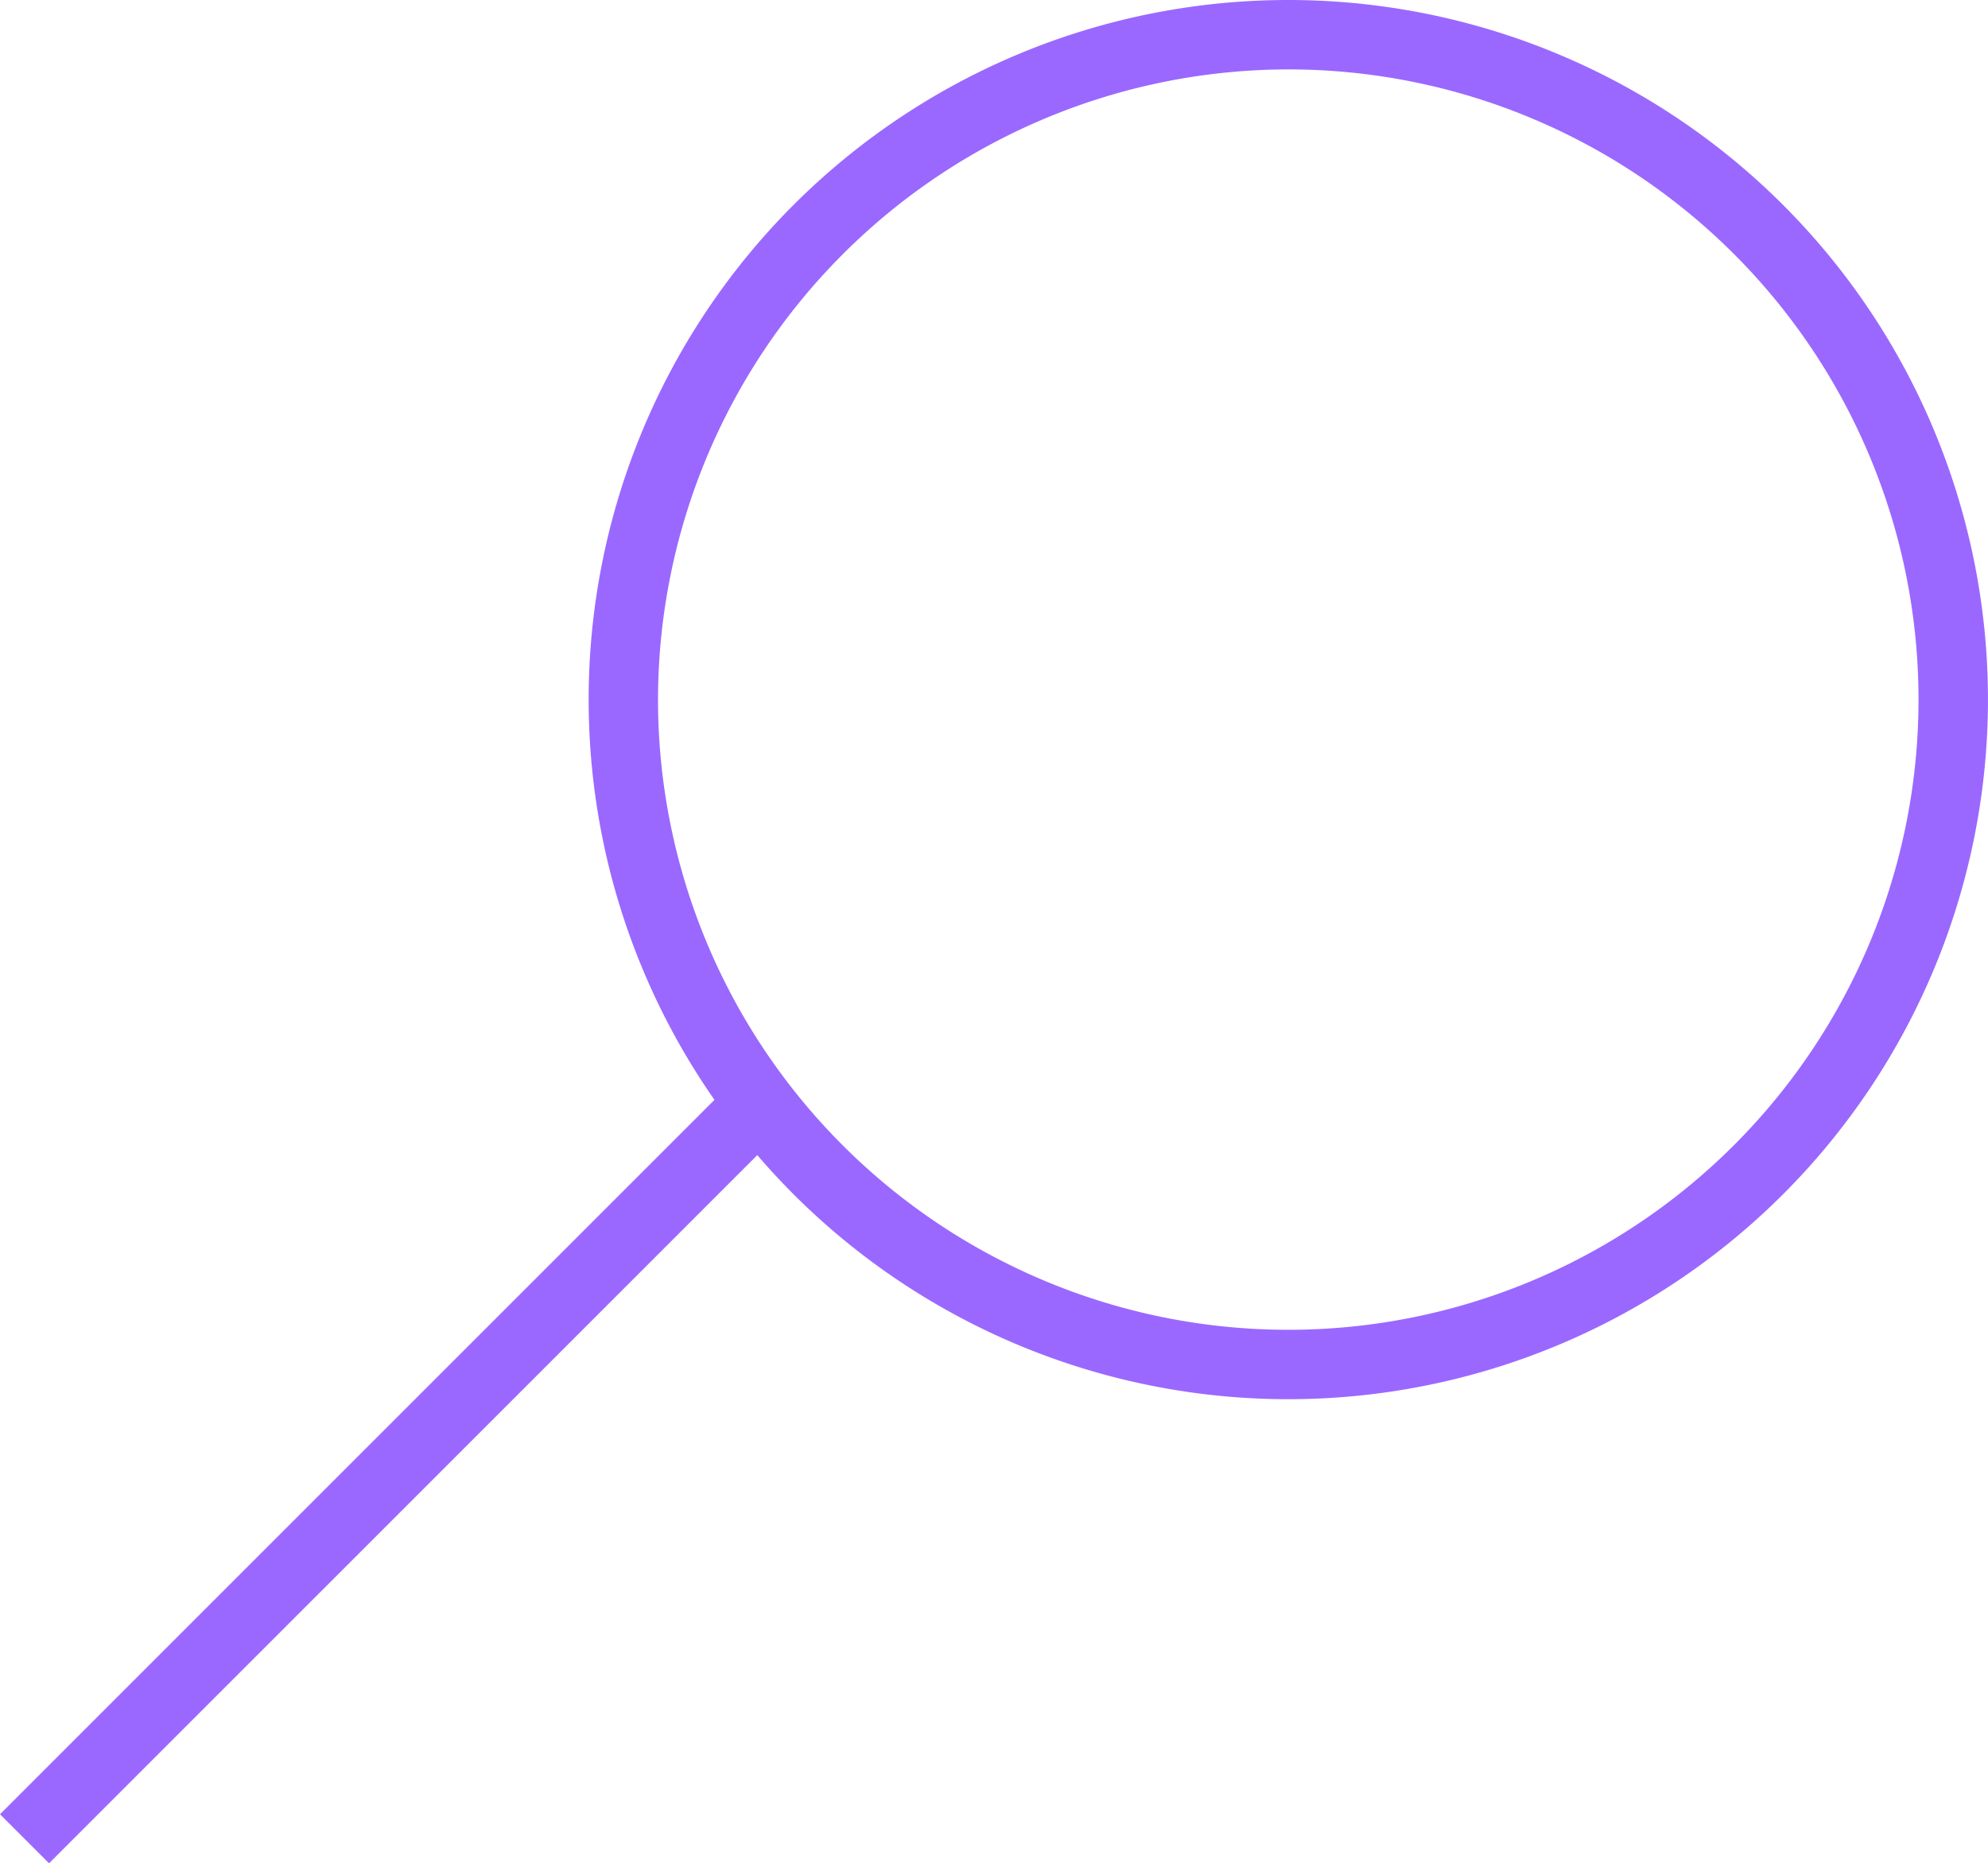 <svg xmlns="http://www.w3.org/2000/svg" xmlns:xlink="http://www.w3.org/1999/xlink" width="51.273" height="48.061" viewBox="0 0 51.273 48.061">
  <defs>
    <clipPath id="clip-path">
      <rect id="Rectangle_152" data-name="Rectangle 152" width="51.273" height="48.061" transform="translate(0 0)" fill="#9a68ff"/>
    </clipPath>
  </defs>
  <g id="Groupe_673" data-name="Groupe 673" transform="translate(0 0)">
    <g id="Groupe_667" data-name="Groupe 667" clip-path="url(#clip-path)">
      <path id="Tracé_560" data-name="Tracé 560" d="M33.227,1.79A16.255,16.255,0,1,1,16.971,18.045,16.274,16.274,0,0,1,33.227,1.79m0-1.79A18.045,18.045,0,1,0,51.272,18.045,18.045,18.045,0,0,0,33.227,0" fill="#9a68ff"/>
      <rect id="Rectangle_151" data-name="Rectangle 151" width="26.528" height="1.789" transform="translate(0 46.796) rotate(-45)" fill="#9a68ff"/>
    </g>
  </g>
</svg>
